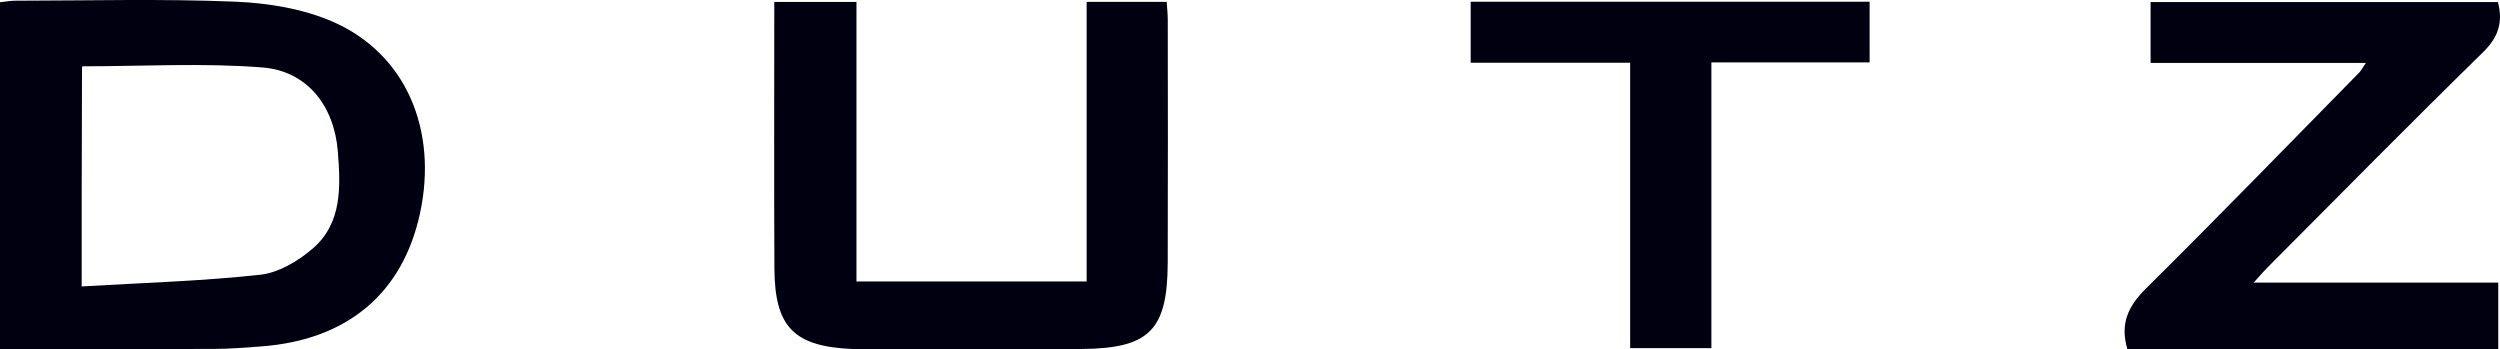 <?xml version="1.0" encoding="UTF-8" standalone="no"?>
<svg
   version="1.1"
   id="Layer_1"
   x="0px"
   y="0px"
   width="659.047"
   viewBox="0 0 659.047 92.093"
   enable-background="new 0 0 1000 1000"
   xml:space="preserve"
   sodipodi:docname="dutz.svg"
   height="92.093"
   inkscape:version="1.3.2 (091e20e, 2023-11-25, custom)"
   xmlns:inkscape="http://www.inkscape.org/namespaces/inkscape"
   xmlns:sodipodi="http://sodipodi.sourceforge.net/DTD/sodipodi-0.dtd"
   xmlns="http://www.w3.org/2000/svg"
   xmlns:svg="http://www.w3.org/2000/svg"><defs
   id="defs15" /><sodipodi:namedview
   id="namedview15"
   pagecolor="#ffffff"
   bordercolor="#000000"
   borderopacity="0.25"
   inkscape:showpageshadow="2"
   inkscape:pageopacity="0.0"
   inkscape:pagecheckerboard="0"
   inkscape:deskcolor="#d1d1d1"
   inkscape:zoom="1.28"
   inkscape:cx="392.1875"
   inkscape:cy="87.109375"
   inkscape:window-width="1920"
   inkscape:window-height="1849"
   inkscape:window-x="-8"
   inkscape:window-y="-8"
   inkscape:window-maximized="1"
   inkscape:current-layer="Layer_1" />

<path
   fill="#FEFDFB"
   opacity="1"
   stroke="none"
   d="m 0,28.295 c 0,-9.474 0,-18.448 0,-27.709 1.546,-0.159 2.809,-0.402 4.072,-0.403 19.313,-0.014 38.649,-0.541 57.929,0.257 8.798,0.364 18.141,1.893 26.094,5.45 18.995,8.494 27.328,28.435 22.642,50.264 -4.55,21.199 -19.211,33.508 -41.953,35.175 -4.148,0.304 -8.306,0.642 -12.46,0.658 -18.47,0.071 -36.941,0.031 -56.324,0.031 0,-21.14 0,-42.182 0,-63.723 m 21.533,23.5 c 0,7.448 0,14.896 0,23.714 16.034,-0.952 31.617,-1.389 47.062,-3.081 4.87,-0.533 10.065,-3.629 13.897,-6.952 7.745,-6.716 7.287,-16.32 6.569,-25.522 -0.939,-12.023 -8.075,-21.238 -19.861,-22.172 -15.628,-1.238 -31.428,-0.305 -47.412,-0.305 0.098,-0.199 -0.168,0.091 -0.169,0.382 -0.044,10.979 -0.063,21.957 -0.085,33.936 z"
   id="path2"
   style="fill:#000010;fill-opacity:1" />
<path
   fill="#FEFBF8"
   opacity="1"
   stroke="none"
   d="m 225.781,59.294 c -0.001,5.156 -0.001,9.812 -0.001,14.902 20.236,0 40.257,0 60.68,0 0,-24.521 0,-48.948 0,-73.708 7.15,0 13.907,0 21.102,0 0.099,1.599 0.283,3.19 0.284,4.781 0.017,21.327 0.066,42.654 -0.012,63.981 -0.065,17.73 -4.786,22.58 -22.54,22.745 -19.659,0.183 -39.321,0.053 -58.982,0.057 -0.5,1.2e-4 -0.999,-0.021 -1.499,-0.042 -15.482,-0.655 -20.58,-5.736 -20.662,-21.199 -0.124,-23.309 -0.032,-46.619 -0.032,-70.294 7.161,0 14.058,0 21.663,0 0,19.448 0,38.862 -0.001,58.776 z"
   id="path3"
   style="fill:#000010;fill-opacity:1" />
<path
   fill="#FDFCF9"
   opacity="1"
   stroke="none"
   d="m 605.09,92.066 c -15.121,0 -29.743,0 -44.26,0 -2.037,-6.824 0.278,-11.447 4.976,-16.099 18.921,-18.74 37.471,-37.856 56.142,-56.849 0.528,-0.537 0.874,-1.253 1.748,-2.535 -19.284,0 -37.851,0 -56.76,0 0,-5.511 0,-10.579 0,-16.041 30.447,0 61.005,0 91.561,0 1.392,5.264 0.162,9.237 -3.939,13.246 -19.154,18.728 -37.953,37.819 -56.869,56.789 -0.999,1.002 -1.909,2.091 -3.577,3.929 22.029,0 43.06,0 64.475,0 0,6.045 0,11.564 0,17.56 -17.771,0 -35.384,0 -53.497,0 z"
   id="path4"
   style="fill:#000010;fill-opacity:1" />
<path
   fill="#FEFDFB"
   opacity="1"
   stroke="none"
   d="m 474.09,16.45 c -7.791,-1.9e-4 -15.082,-1.9e-4 -22.933,-1.9e-4 0,25.301 0,50.16 0,75.322 -7.311,0 -14.064,0 -21.415,0 0,-24.873 0,-49.767 0,-75.241 -14.296,0 -28.016,0 -42.042,0 0,-5.646 0,-10.705 0,-16.075 35.125,0 69.99,0 105.165,0 0,5.15 0,10.225 0,15.993 -6.101,0 -12.187,0 -18.774,-1.8e-4 z"
   id="path5"
   style="fill:#000010;fill-opacity:1" />










</svg>
